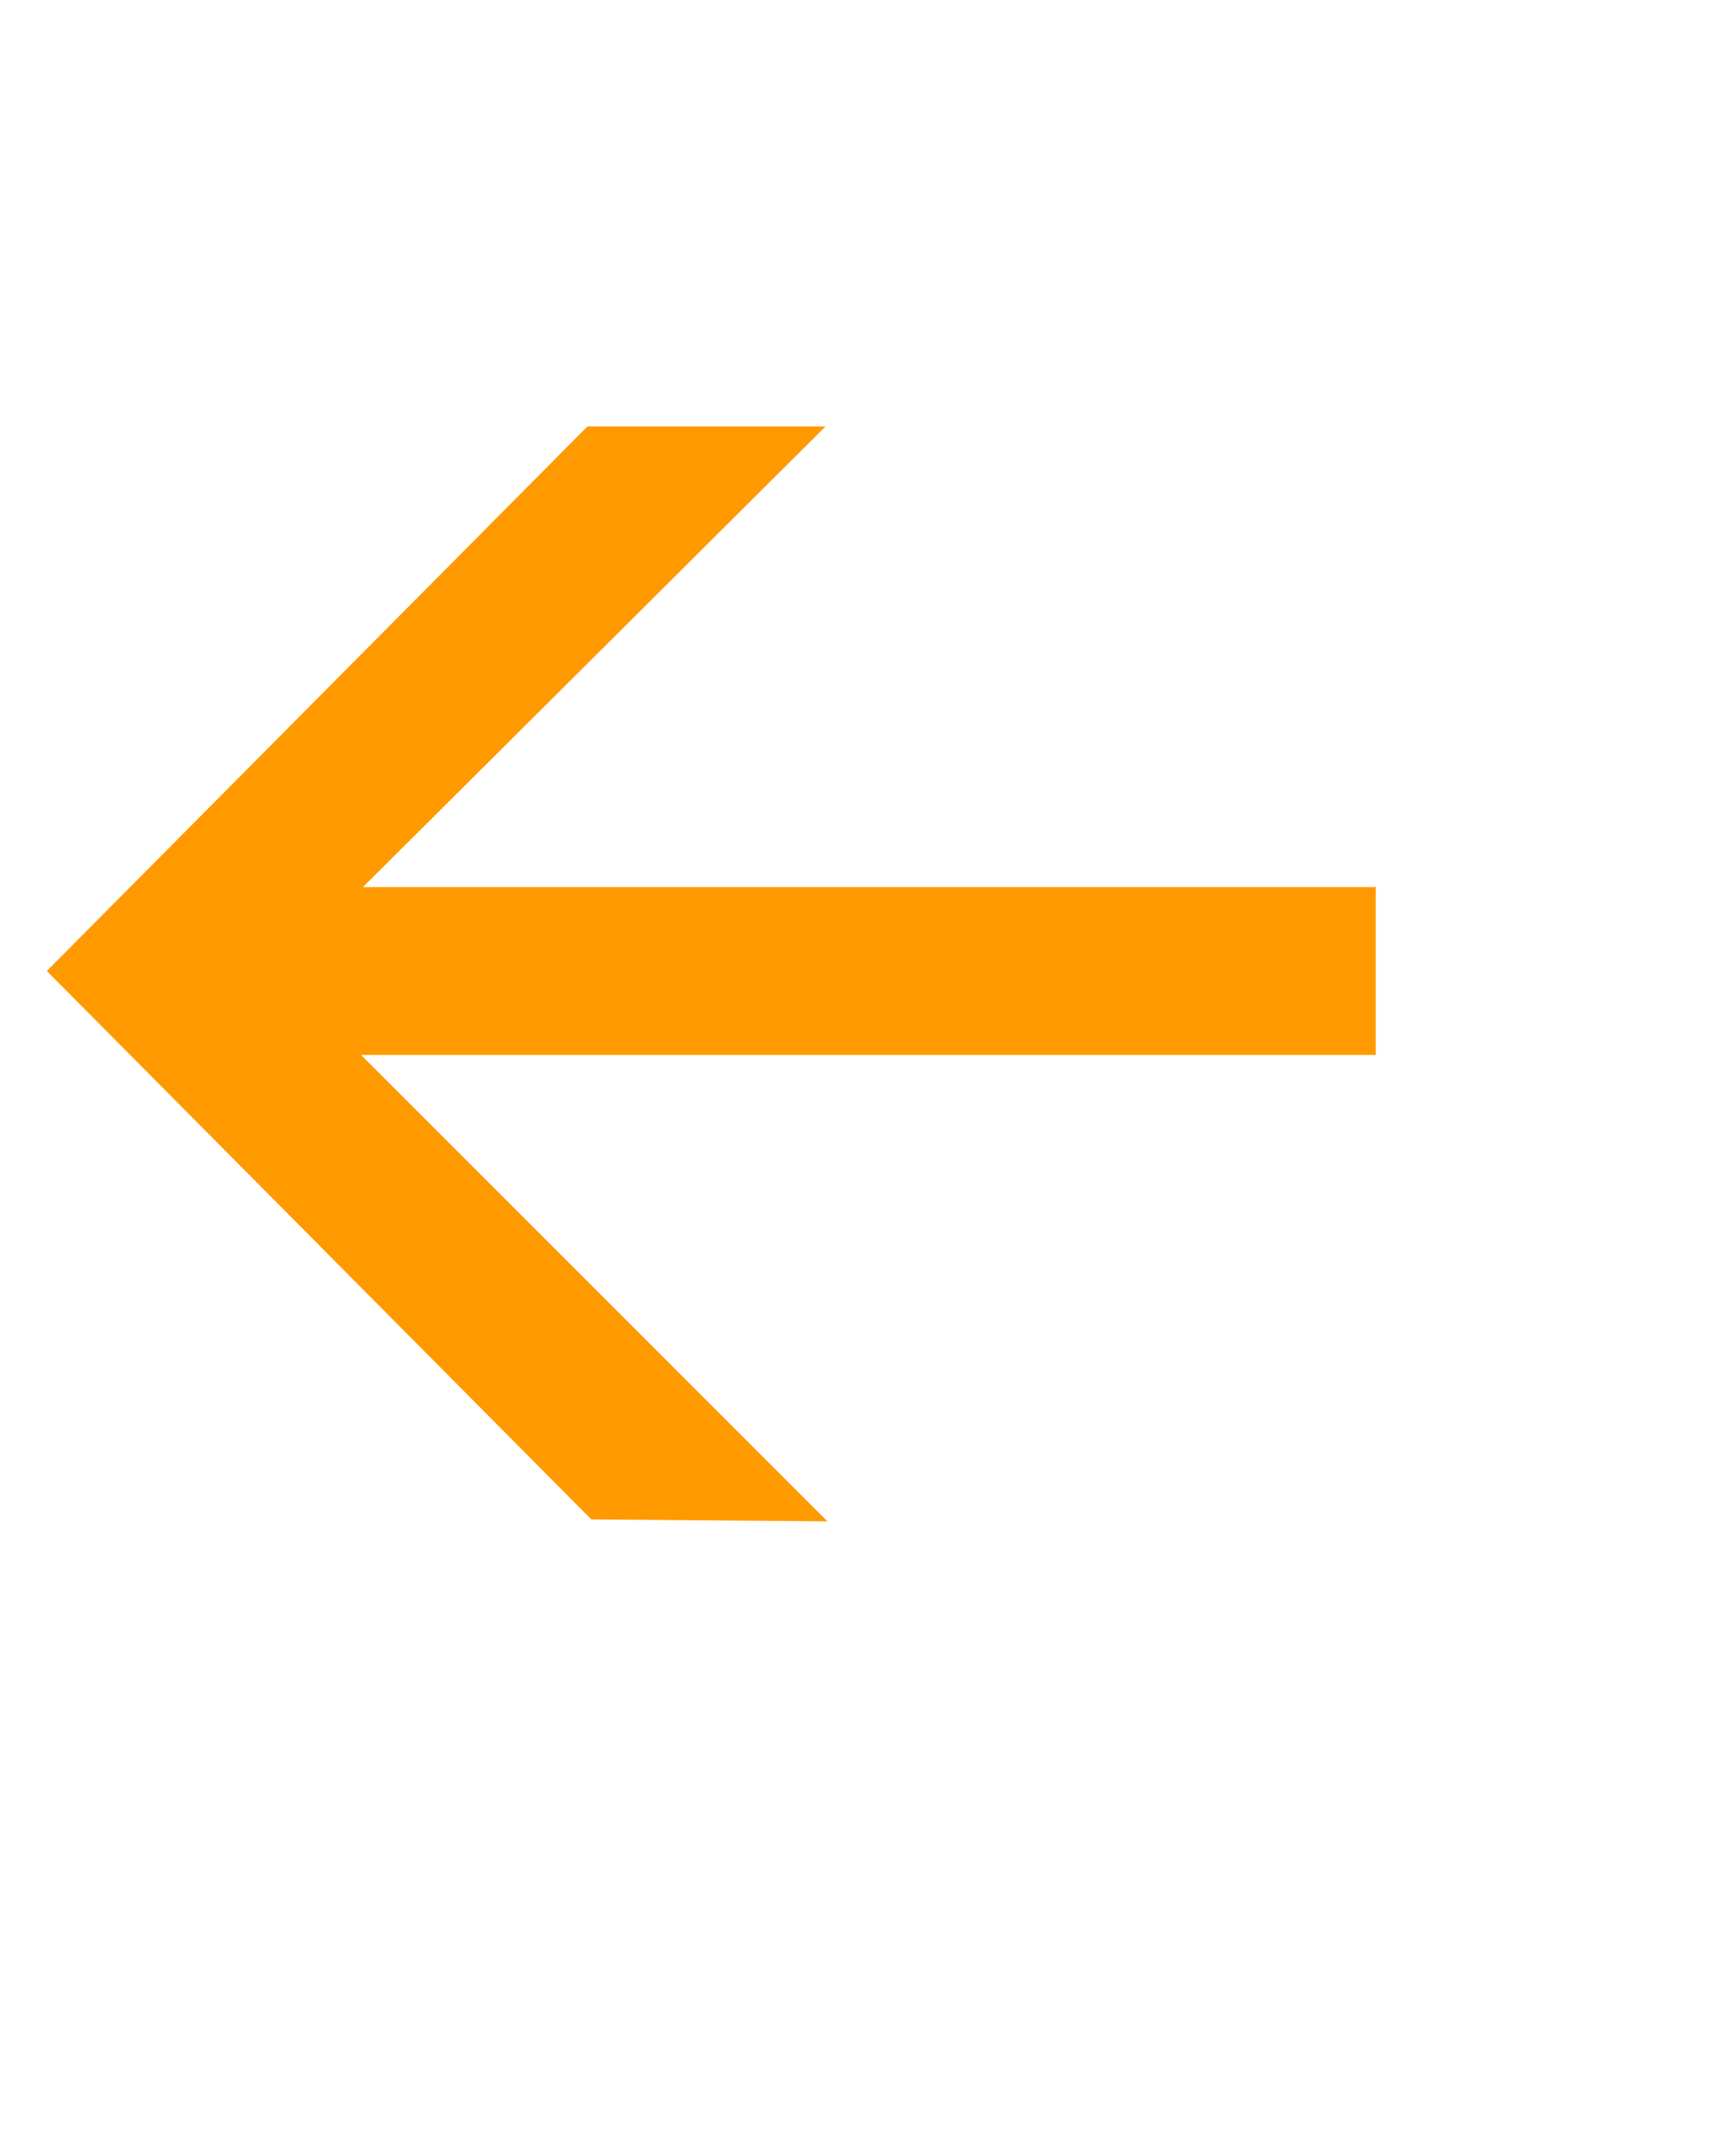 <!-- Generator: Adobe Illustrator 18.1.1, SVG Export Plug-In  -->
<svg version="1.1"
	 xmlns="http://www.w3.org/2000/svg" xmlns:xlink="http://www.w3.org/1999/xlink" xmlns:a="http://ns.adobe.com/AdobeSVGViewerExtensions/3.0/"
	 x="0px" y="0px" width="39.405px" height="49.012px" viewBox="0 0 39.405 49.012" enable-background="new 0 0 39.405 49.012"
	 xml:space="preserve">
<defs>
</defs>
<g>
	<path fill="#FF9900" d="M13.445,34.546L1.065,22.077l12.291-12.38h5.414L8.253,20.169h23.029v3.816H8.209l10.605,10.605
		L13.445,34.546z"/>
</g>
</svg>
